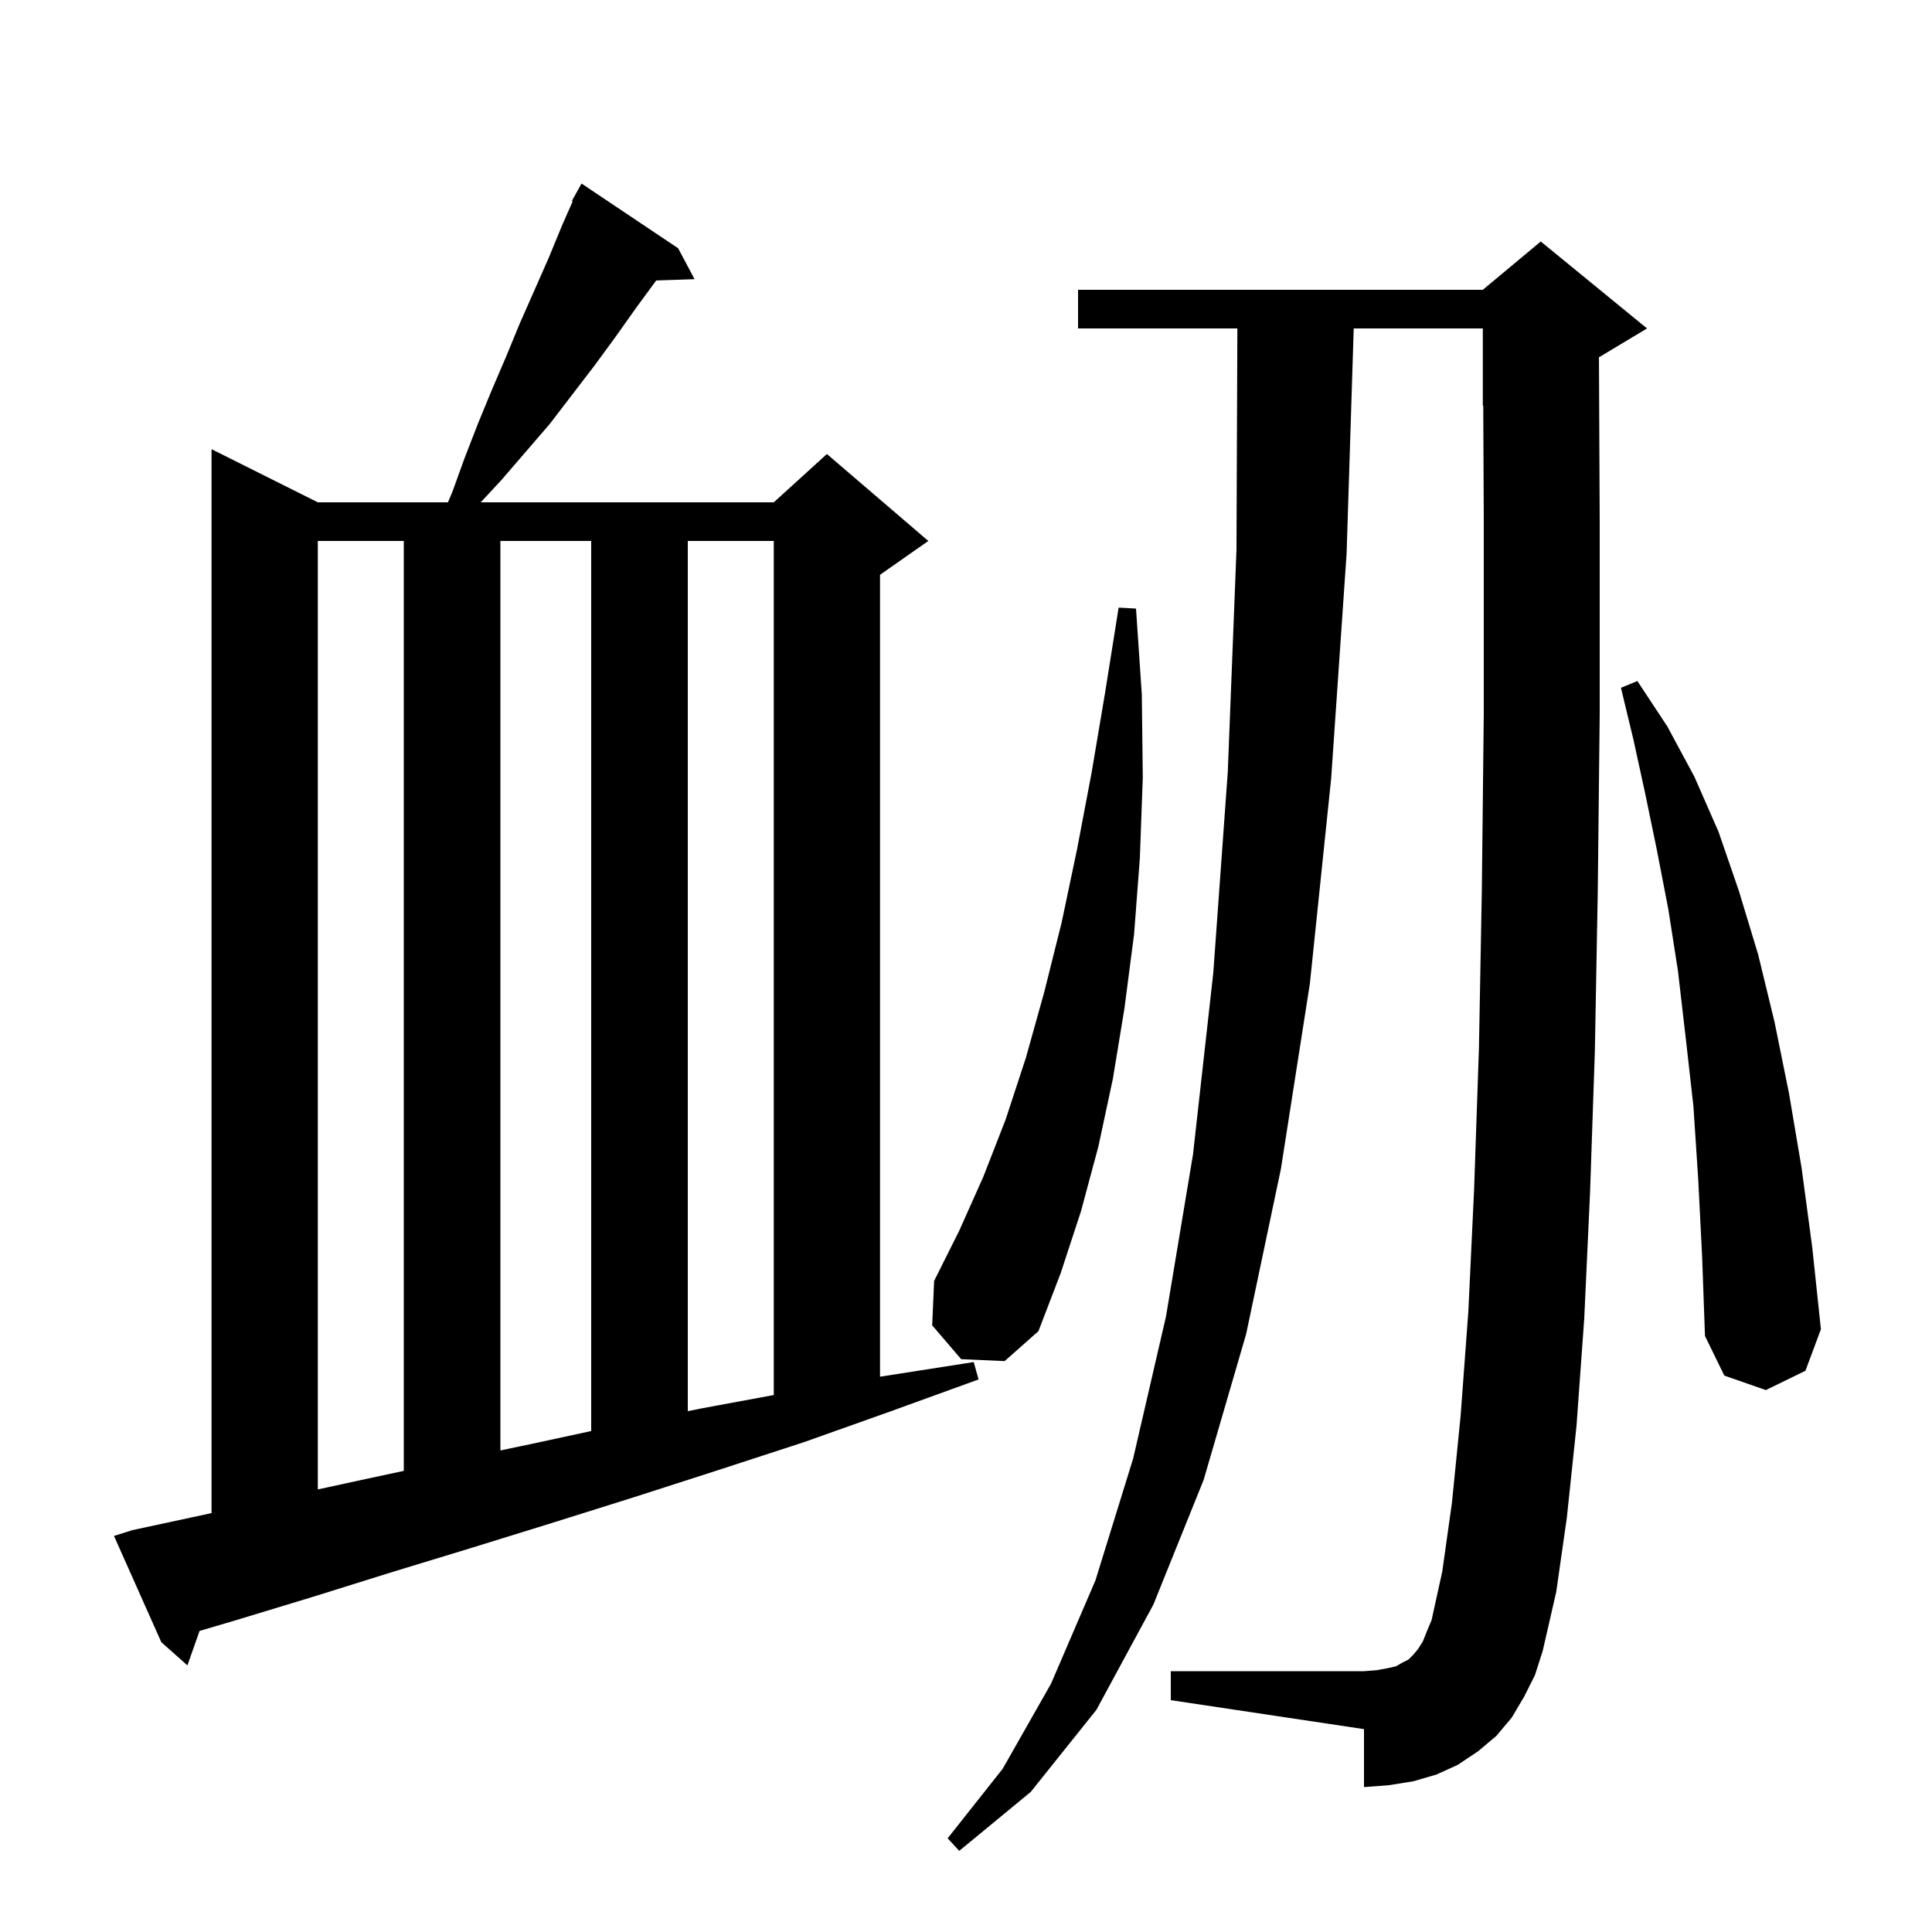 <svg xmlns="http://www.w3.org/2000/svg" xmlns:xlink="http://www.w3.org/1999/xlink" version="1.1" baseProfile="full" viewBox="0 0 200 200" width="200" height="200">
<g fill="black">
<path d="M 157.8 175.6 L 156.5 177.8 L 154.9 179.7 L 153.0 181.3 L 150.9 182.7 L 148.7 183.7 L 146.3 184.4 L 143.8 184.8 L 141.2 185.0 L 141.2 179.0 L 121.2 176.0 L 121.2 173.0 L 141.2 173.0 L 142.5 172.9 L 143.6 172.7 L 144.5 172.5 L 145.2 172.1 L 145.8 171.8 L 146.3 171.3 L 146.8 170.7 L 147.3 169.9 L 147.7 168.9 L 148.2 167.7 L 149.3 162.7 L 150.3 155.6 L 151.2 146.6 L 152.0 135.8 L 152.6 123.1 L 153.1 108.5 L 153.4 92.1 L 153.6 73.9 L 153.6 53.9 L 153.546 41.981 L 153.5 42.0 L 153.5 34.0 L 140.137 34.0 L 139.4 57.3 L 137.8 80.6 L 135.6 101.8 L 132.6 121.0 L 129.0 138.1 L 124.6 153.2 L 119.4 166.1 L 113.5 177.0 L 106.7 185.5 L 99.3 191.6 L 98.1 190.3 L 103.8 183.1 L 108.8 174.3 L 113.4 163.6 L 117.3 151.0 L 120.7 136.3 L 123.5 119.5 L 125.6 100.7 L 127.1 79.9 L 128.0 56.9 L 128.092 34.0 L 111.6 34.0 L 111.6 30.0 L 153.5 30.0 L 159.5 25.0 L 170.5 34.0 L 165.523 36.986 L 165.6 53.8 L 165.6 74.0 L 165.4 92.3 L 165.1 108.8 L 164.6 123.5 L 164.0 136.5 L 163.2 147.6 L 162.2 157.1 L 161.1 164.8 L 159.7 170.9 L 158.9 173.4 Z M 13.7 158.4 L 21.6 156.7 L 21.9 156.632 L 21.9 46.5 L 32.9 52.0 L 46.371 52.0 L 46.8 51.0 L 48.1 47.4 L 49.5 43.8 L 50.9 40.4 L 52.4 36.9 L 53.8 33.5 L 56.8 26.7 L 58.2 23.3 L 59.286 20.838 L 59.2 20.8 L 60.2 19.0 L 70.2 25.7 L 71.9 28.9 L 67.928 29.035 L 65.9 31.8 L 63.7 34.9 L 61.5 37.9 L 56.9 43.9 L 51.9 49.7 L 49.764 52.0 L 80.1 52.0 L 85.6 47.0 L 96.1 56.0 L 91.1 59.5 L 91.1 142.517 L 91.2 142.5 L 100.8 141.0 L 101.3 142.8 L 92.2 146.1 L 91.1 146.491 L 91.1 146.5 L 91.075 146.5 L 83.2 149.3 L 74.3 152.2 L 65.6 155.0 L 57.0 157.7 L 48.6 160.3 L 40.4 162.8 L 32.4 165.3 L 24.5 167.7 L 20.659 168.833 L 19.4 172.4 L 16.7 170.0 L 11.8 159.0 Z M 32.9 56.0 L 32.9 154.184 L 37.9 153.1 L 41.8 152.264 L 41.8 56.0 Z M 51.8 56.0 L 51.8 150.149 L 54.9 149.5 L 61.2 148.14 L 61.2 56.0 Z M 71.2 56.0 L 71.2 146.083 L 72.6 145.8 L 80.1 144.414 L 80.1 56.0 Z M 175.8 122.1 L 175.3 114.5 L 174.5 107.4 L 173.7 100.5 L 172.7 94.1 L 171.5 87.9 L 170.3 82.1 L 169.1 76.6 L 167.8 71.2 L 169.5 70.5 L 172.6 75.2 L 175.4 80.4 L 177.9 86.1 L 180.0 92.2 L 182.0 98.8 L 183.7 105.8 L 185.2 113.2 L 186.5 120.9 L 187.6 129.1 L 188.5 137.6 L 186.9 141.9 L 182.8 143.9 L 178.5 142.4 L 176.5 138.3 L 176.2 130.0 Z M 99.5 140.7 L 96.5 137.2 L 96.7 132.6 L 99.3 127.4 L 101.8 121.8 L 104.1 115.9 L 106.2 109.5 L 108.1 102.7 L 109.9 95.5 L 111.5 87.9 L 113.0 80.0 L 114.4 71.7 L 115.8 62.9 L 117.6 63.0 L 118.2 71.9 L 118.3 80.5 L 118.0 88.8 L 117.4 96.7 L 116.4 104.4 L 115.2 111.7 L 113.7 118.7 L 111.9 125.4 L 109.8 131.8 L 107.5 137.8 L 104.0 140.9 Z " />
</g>
</svg>
